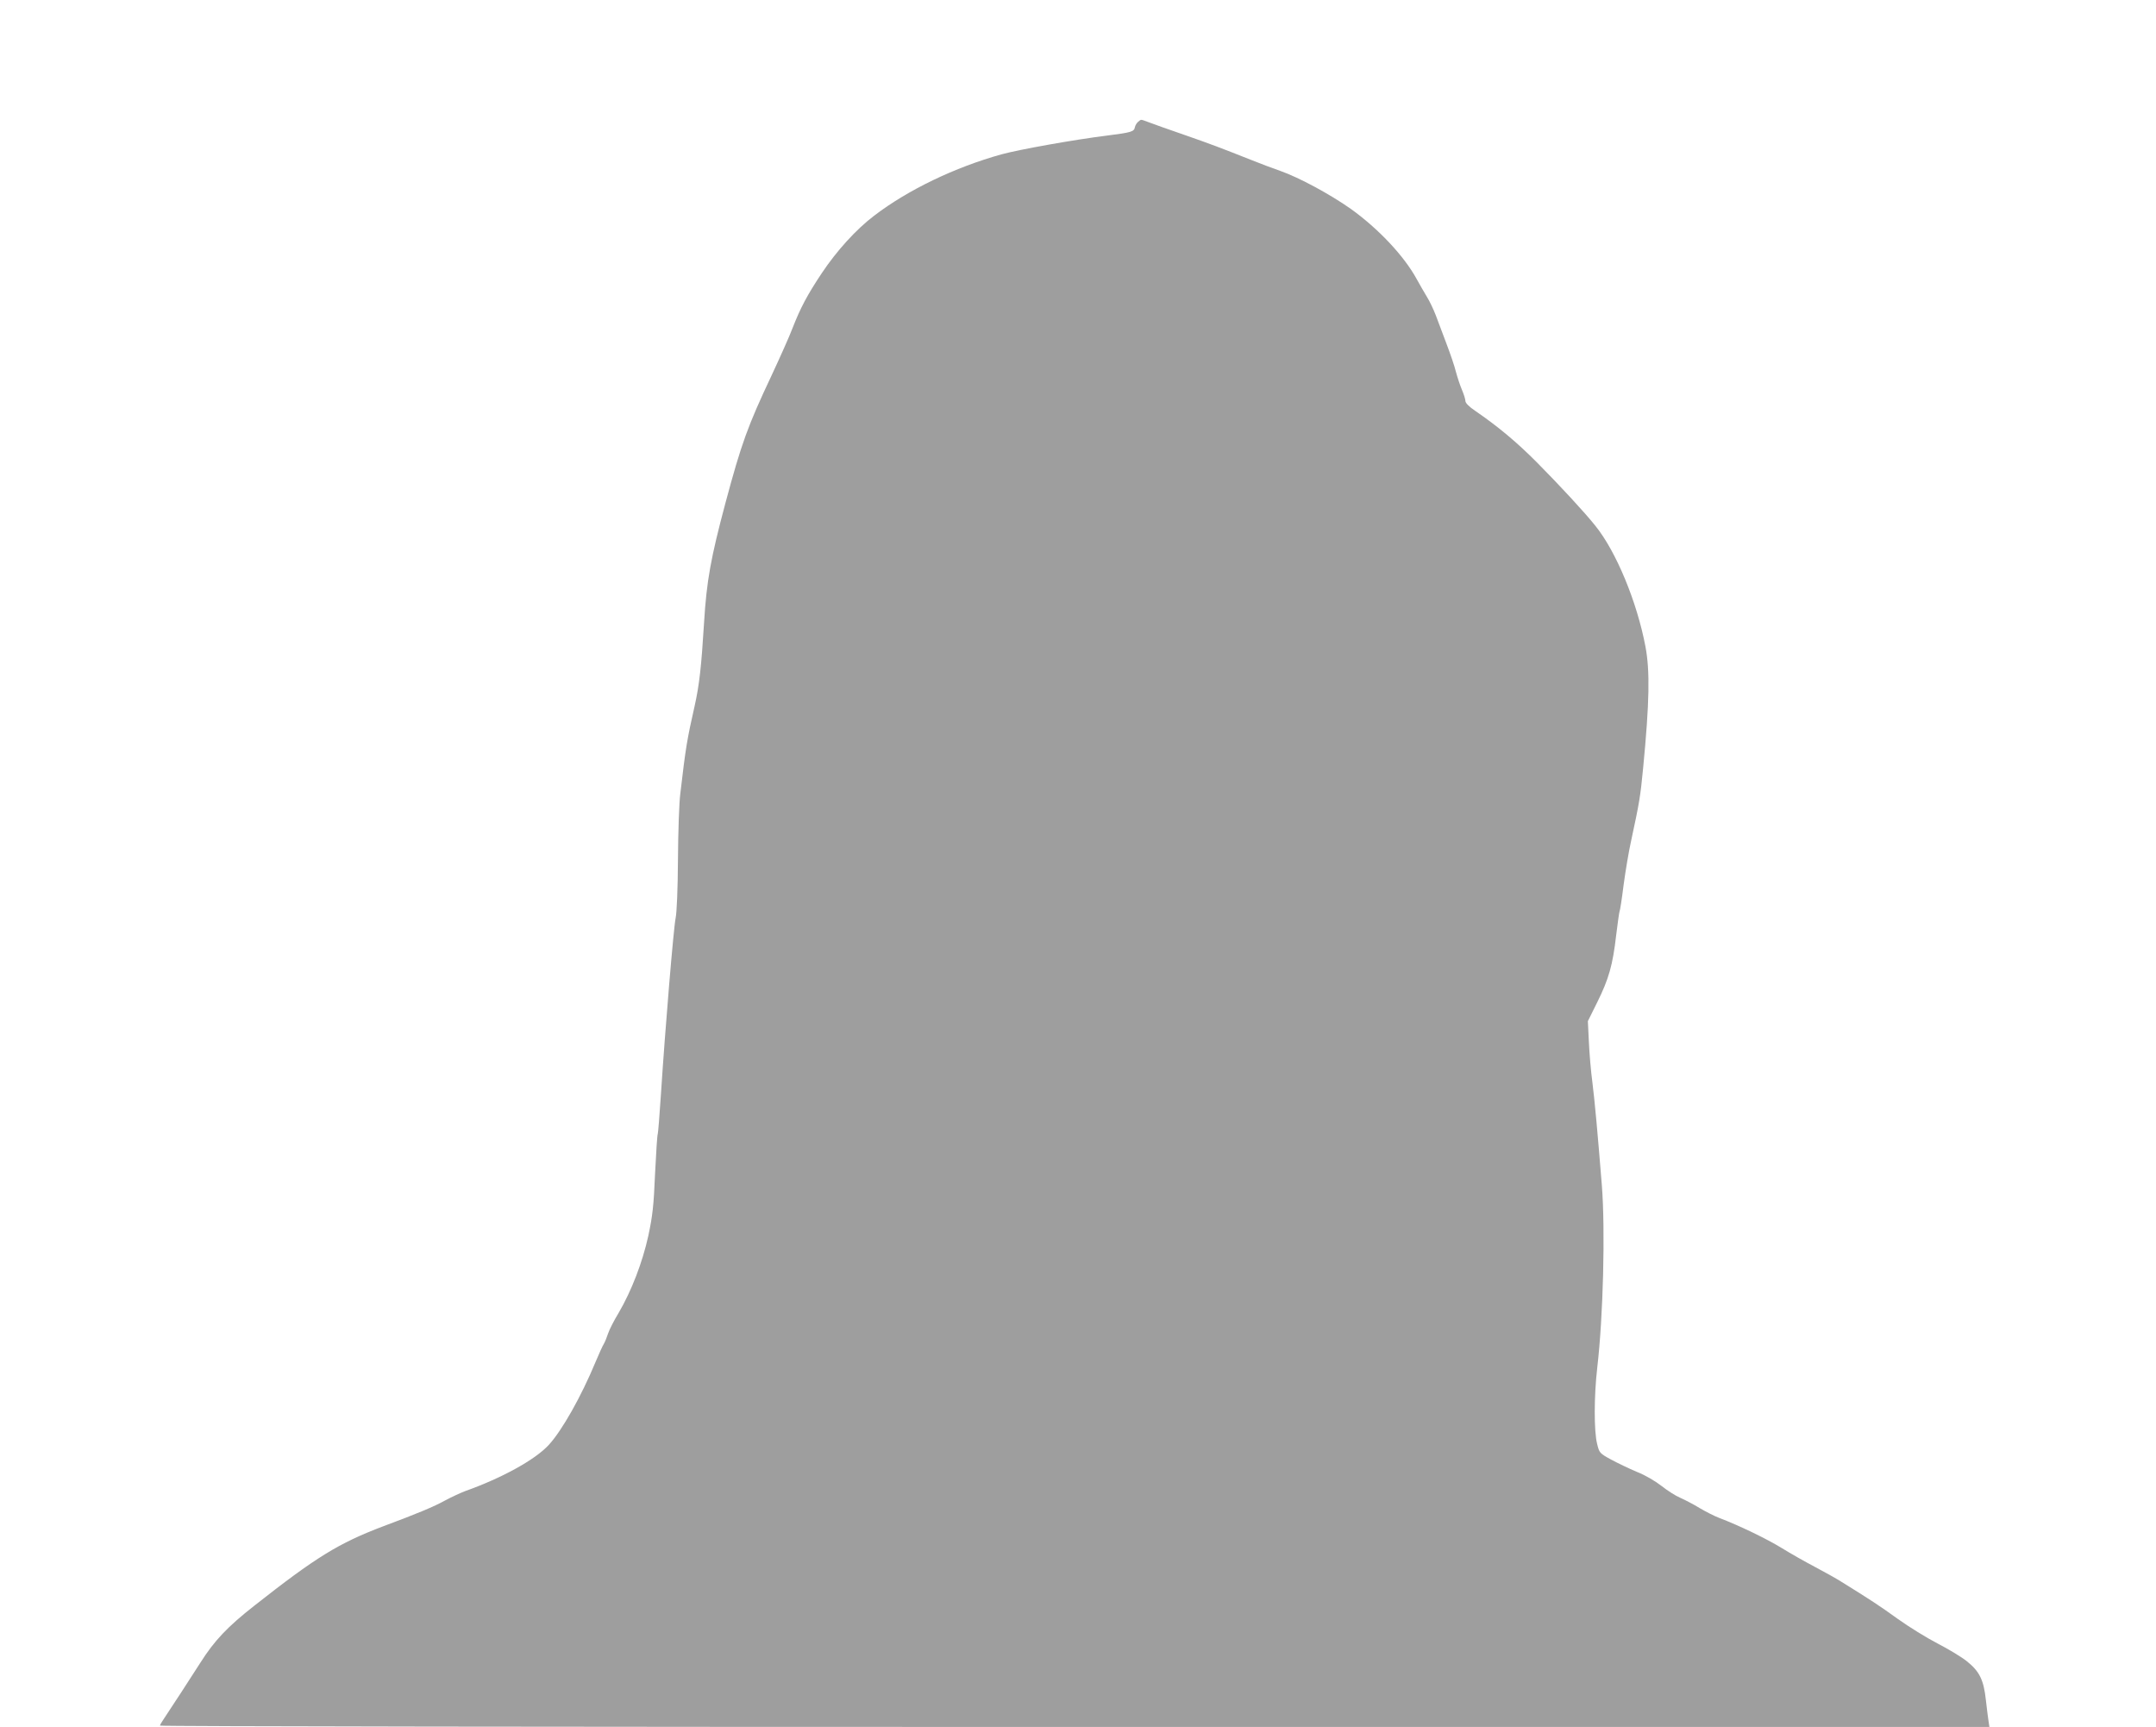 <?xml version="1.0" standalone="no"?>
<!DOCTYPE svg PUBLIC "-//W3C//DTD SVG 20010904//EN"
 "http://www.w3.org/TR/2001/REC-SVG-20010904/DTD/svg10.dtd">
<svg version="1.0" xmlns="http://www.w3.org/2000/svg"
 width="1280pt" height="1025pt" viewBox="0 0 1280 1025"
 preserveAspectRatio="xMidYMid meet">
<g transform="translate(0,1025) scale(0.1,-0.1)"
fill="#9e9e9e" stroke="none">
<path d="M6758 9528 c-9 -7 -18 -22 -20 -32 -5 -28 -20 -32 -168 -51 -193 -24
-518 -82 -624 -111 -277 -77 -554 -210 -756 -364 -108 -82 -223 -209 -311
-341 -88 -132 -127 -207 -174 -327 -18 -48 -75 -175 -125 -282 -141 -299 -178
-401 -273 -755 -87 -326 -112 -462 -127 -710 -16 -261 -28 -370 -56 -495 -45
-199 -53 -245 -85 -520 -7 -52 -13 -228 -14 -390 -1 -178 -7 -317 -14 -350
-12 -58 -62 -656 -87 -1044 -8 -125 -17 -232 -19 -237 -3 -4 -10 -111 -16
-236 -8 -192 -15 -250 -40 -368 -35 -159 -100 -327 -176 -457 -28 -46 -56
-101 -63 -123 -7 -22 -18 -49 -25 -61 -7 -11 -29 -59 -49 -107 -85 -205 -199
-407 -278 -493 -81 -88 -277 -196 -496 -274 -29 -11 -83 -36 -120 -56 -65 -36
-163 -77 -367 -153 -264 -100 -399 -183 -766 -472 -158 -124 -236 -206 -319
-337 -57 -89 -169 -262 -222 -341 -10 -14 -18 -29 -18 -33 0 -5 2444 -8 5430
-8 l5431 0 -5 33 c-3 17 -10 75 -16 127 -13 120 -38 170 -113 230 -31 25 -109
72 -173 105 -64 33 -171 99 -238 147 -111 80 -162 113 -331 218 -33 21 -105
61 -160 90 -55 29 -144 79 -197 112 -90 55 -253 134 -372 179 -26 10 -78 36
-115 58 -36 22 -88 49 -115 61 -27 11 -77 43 -111 70 -37 29 -98 65 -147 84
-45 19 -114 52 -153 73 -68 37 -70 40 -83 93 -19 75 -19 283 1 455 35 299 48
816 27 1080 -25 312 -42 498 -56 610 -9 66 -18 175 -21 242 l-6 122 56 113
c68 137 92 221 112 397 9 73 18 137 20 141 3 4 14 75 24 156 11 82 31 203 46
269 48 222 54 259 70 425 38 393 41 578 14 722 -50 265 -174 565 -298 718 -63
79 -212 240 -346 375 -120 121 -233 215 -369 308 -34 23 -56 45 -56 57 0 10
-9 39 -20 65 -11 25 -27 74 -36 107 -8 34 -34 109 -56 167 -22 59 -51 135 -64
170 -14 36 -37 85 -53 110 -15 25 -43 73 -61 106 -75 137 -227 298 -390 415
-122 86 -306 186 -420 226 -36 12 -112 41 -170 64 -192 76 -234 92 -400 150
-91 31 -185 65 -209 74 -52 19 -44 19 -63 4z"/>
</g>
</svg>
